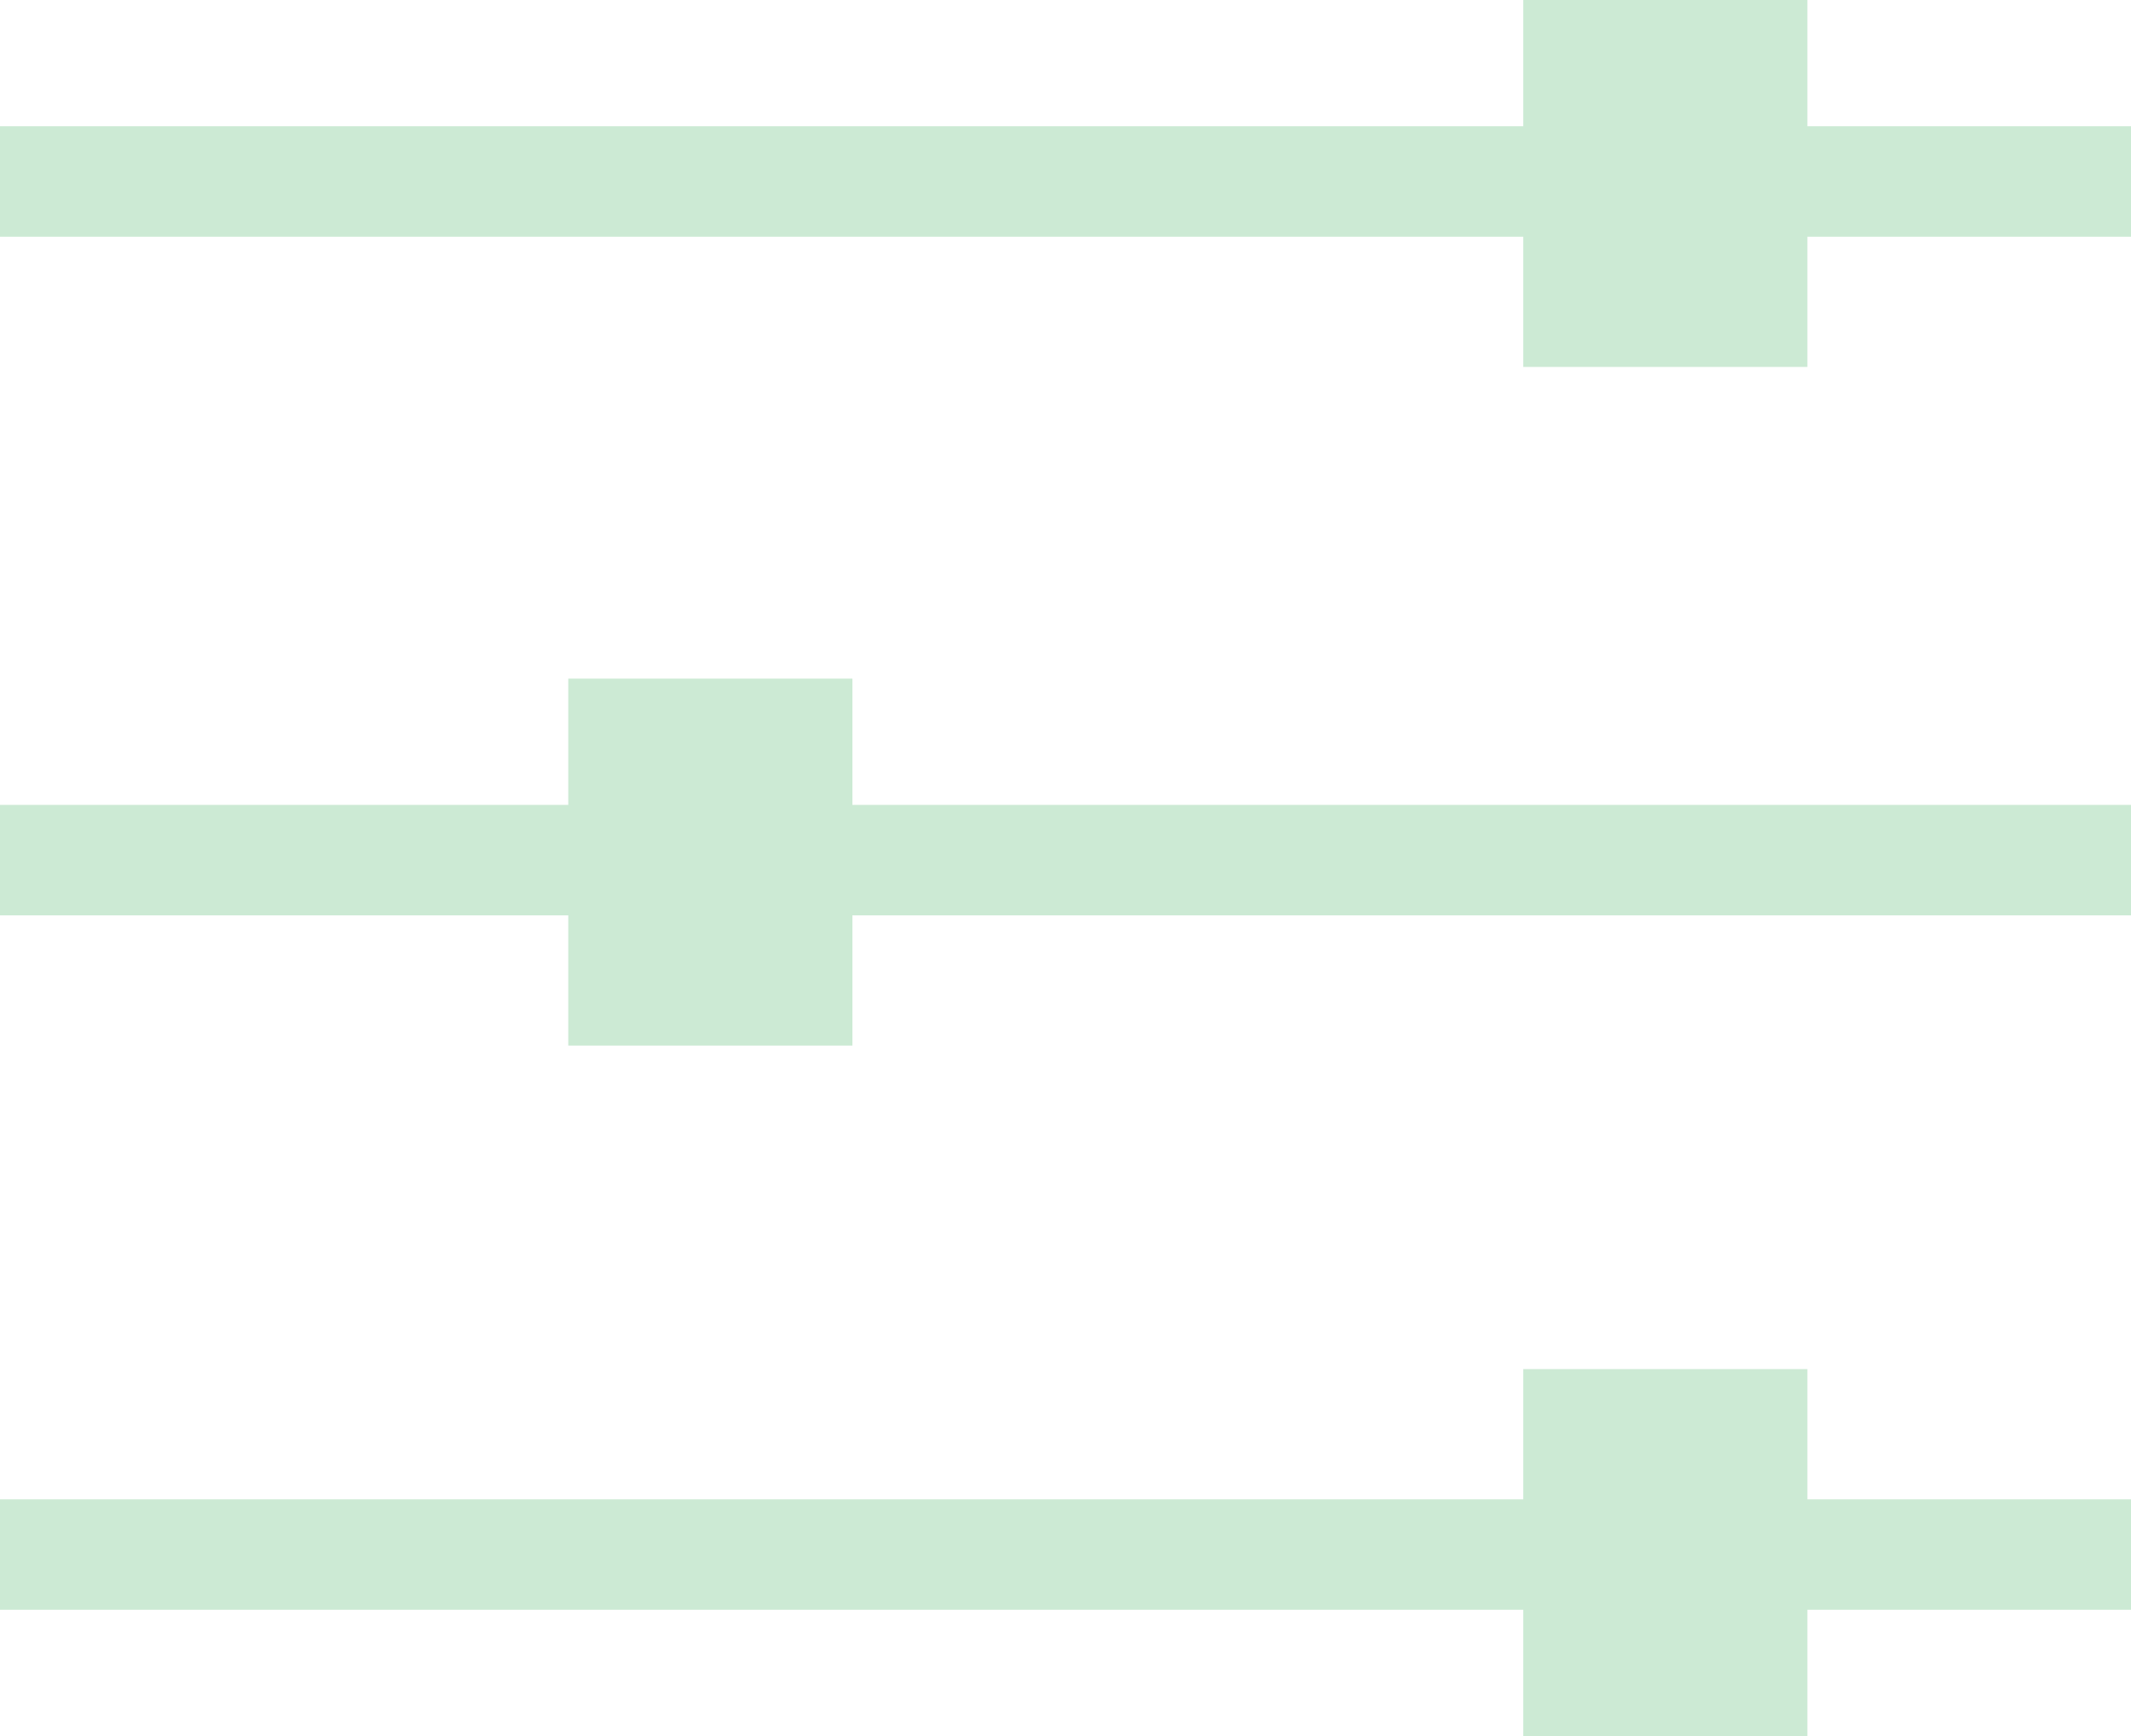 <?xml version="1.0" encoding="UTF-8"?> <svg xmlns="http://www.w3.org/2000/svg" xmlns:xlink="http://www.w3.org/1999/xlink" version="1.1" id="Layer_1" x="0px" y="0px" viewBox="0 0 54 44" style="enable-background:new 0 0 54 44;" xml:space="preserve"> <style type="text/css"> .st0{fill:#CCEAD4;} </style> <path class="st0" d="M54,6V3.2H0L0,6H54z"></path> <path class="st0" d="M54,23.2v-2.8H0l0,2.8H54z"></path> <path class="st0" d="M54,40.8V38H0l0,2.8H54z"></path> <path class="st0" d="M45.8,44v-9.3h-7.2V44H45.8z"></path> <path class="st0" d="M21.6,26.5v-9.3h-7.2v9.3H21.6z"></path> <path class="st0" d="M45.8,9.3V0l-7.2,0v9.3H45.8z"></path> </svg> 